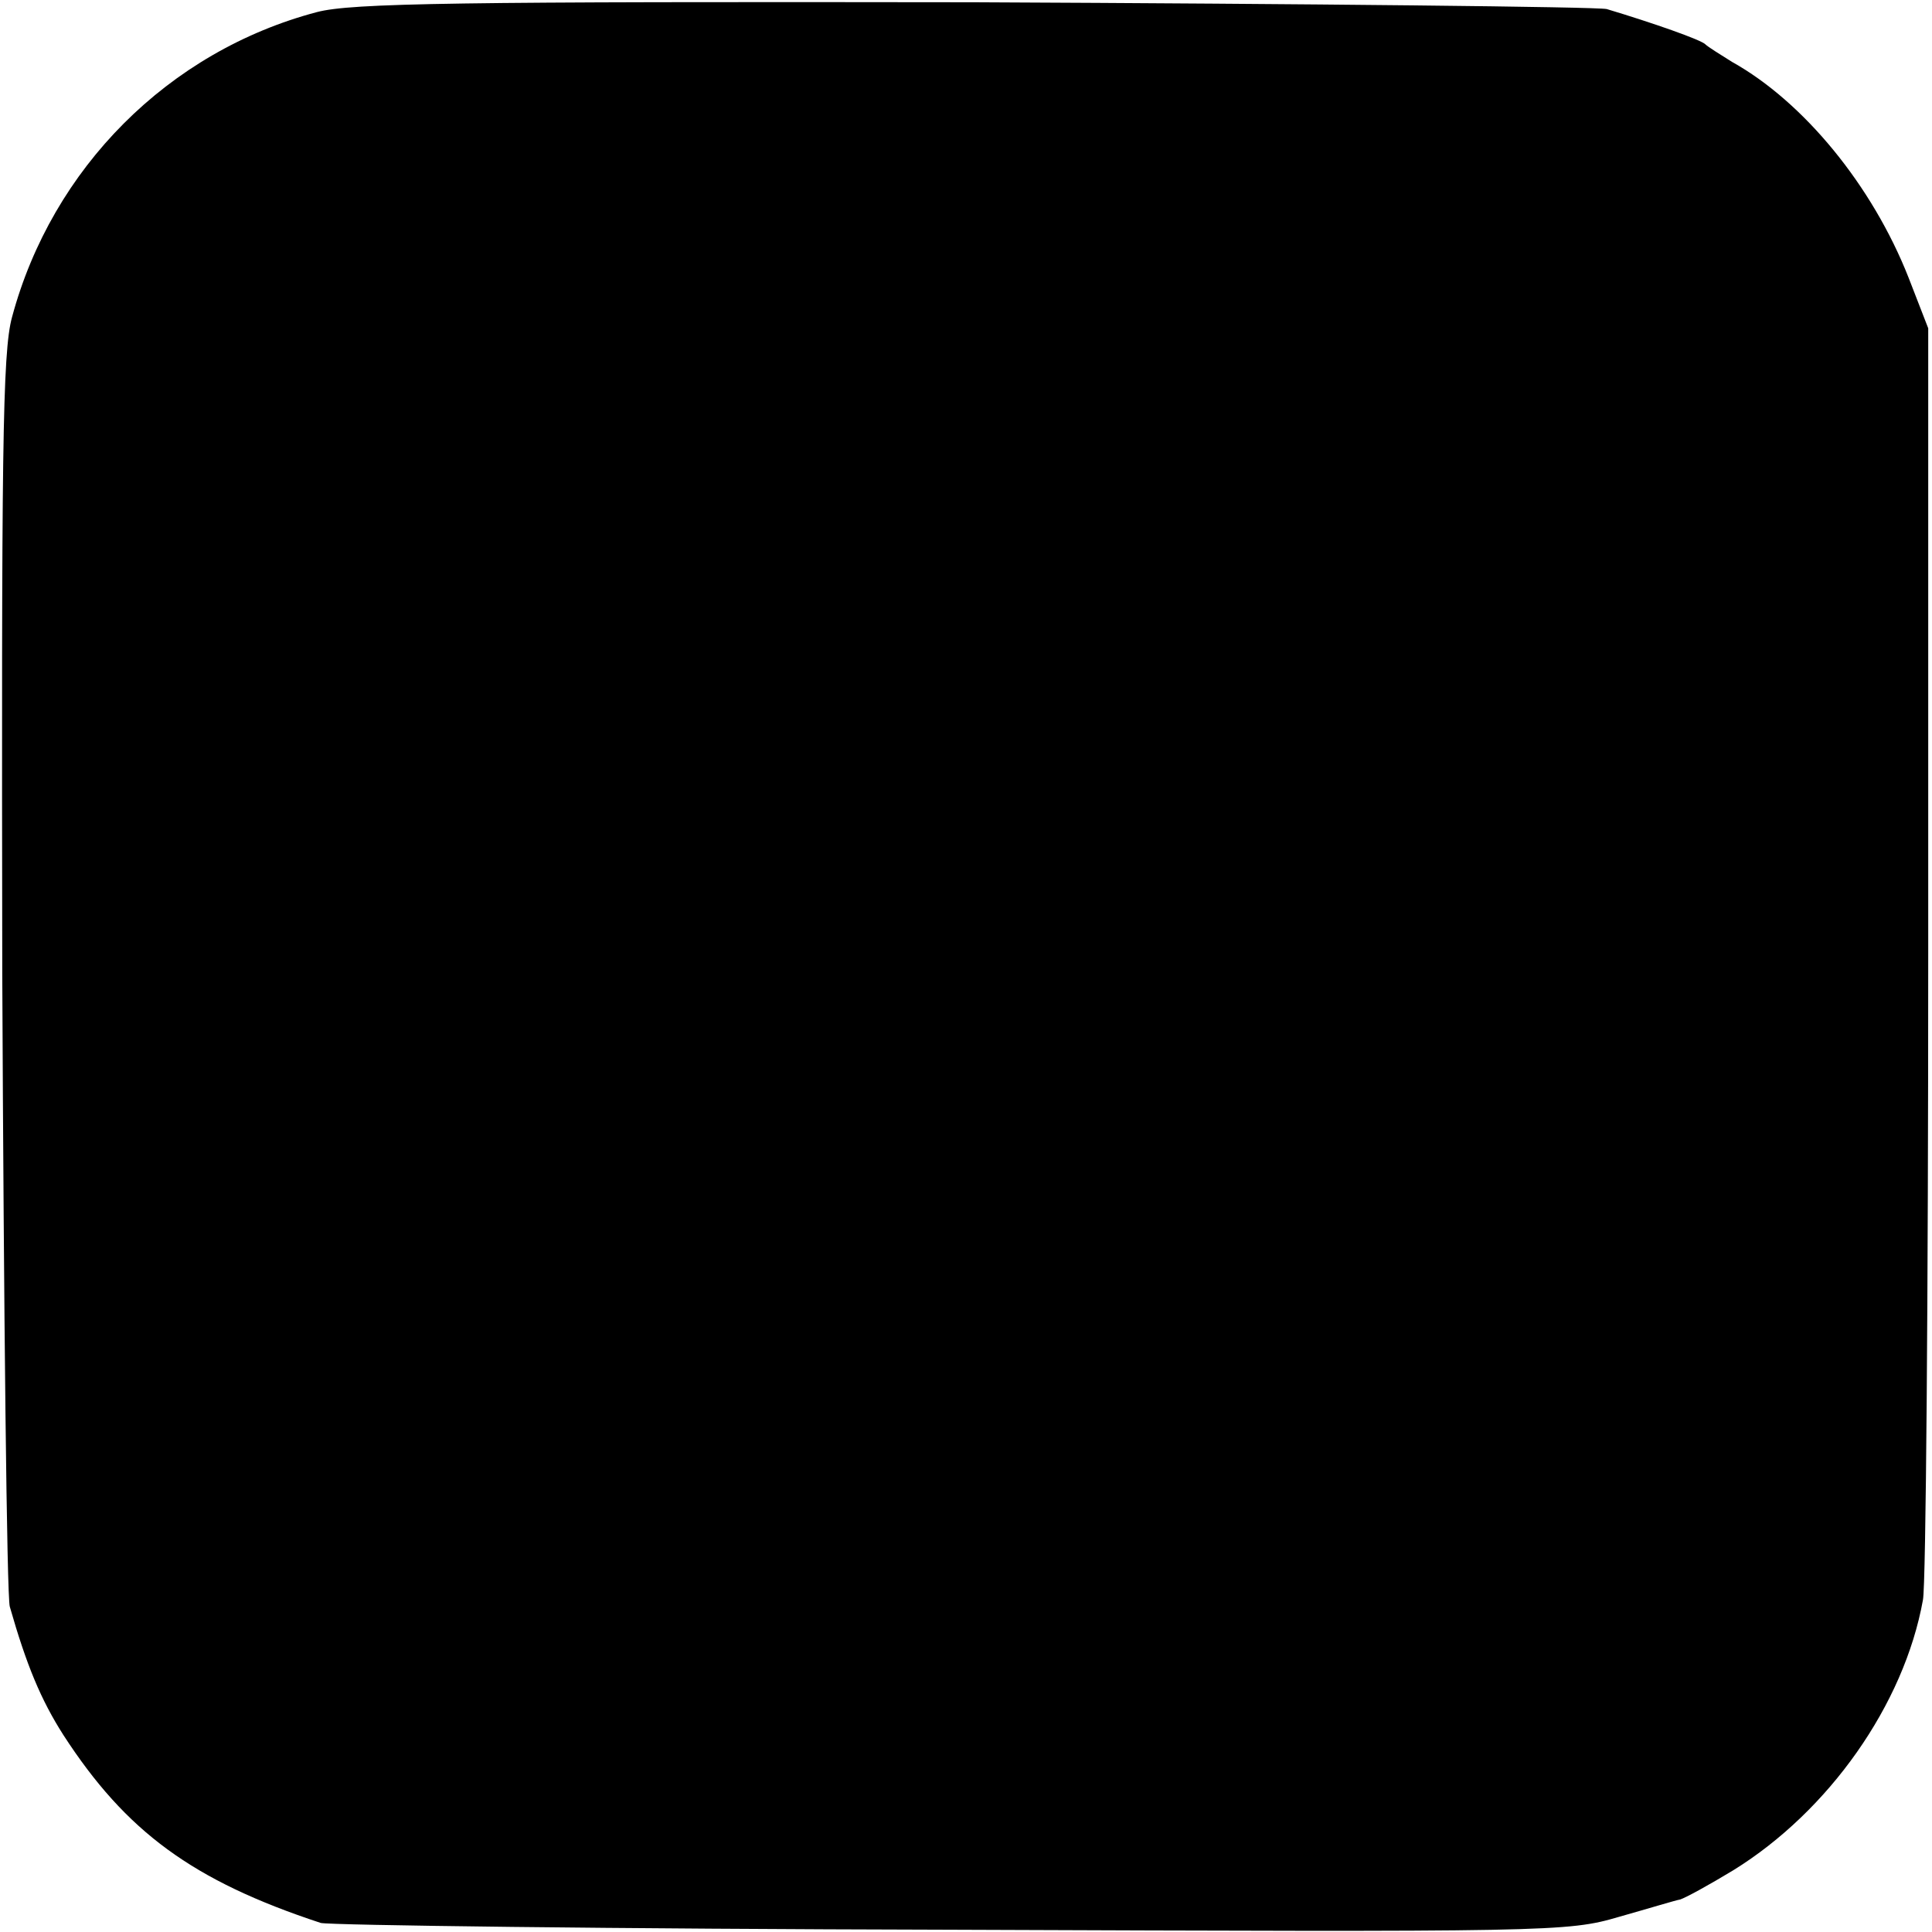 <?xml version="1.0" standalone="no"?>
<!DOCTYPE svg PUBLIC "-//W3C//DTD SVG 20010904//EN"
 "http://www.w3.org/TR/2001/REC-SVG-20010904/DTD/svg10.dtd">
<svg version="1.0" xmlns="http://www.w3.org/2000/svg"
 width="256pt" height="256pt" viewBox="0 0 256 256"
 preserveAspectRatio="xMidYMid meet">
<g transform="translate(0,256) scale(0.1,-0.1)"
fill="#000000" stroke="none">
<path d="M420 2544 c-197 -52 -351 -207 -404 -404 -13 -47 -14 -180 -13 -870
2 -448 6 -826 10 -839 22 -77 41 -123 71 -170 83 -128 171 -193 341 -249 11
-3 387 -8 835 -9 796 -3 817 -3 885 17 39 11 75 22 81 23 7 2 38 19 71 39 126
78 226 219 251 358 4 19 7 406 7 860 l0 825 -26 67 c-48 122 -139 233 -234
286 -16 10 -32 20 -35 23 -5 6 -71 29 -131 47 -13 3 -391 7 -839 9 -686 1
-824 -1 -870 -13z"/>
</g>
</svg>
